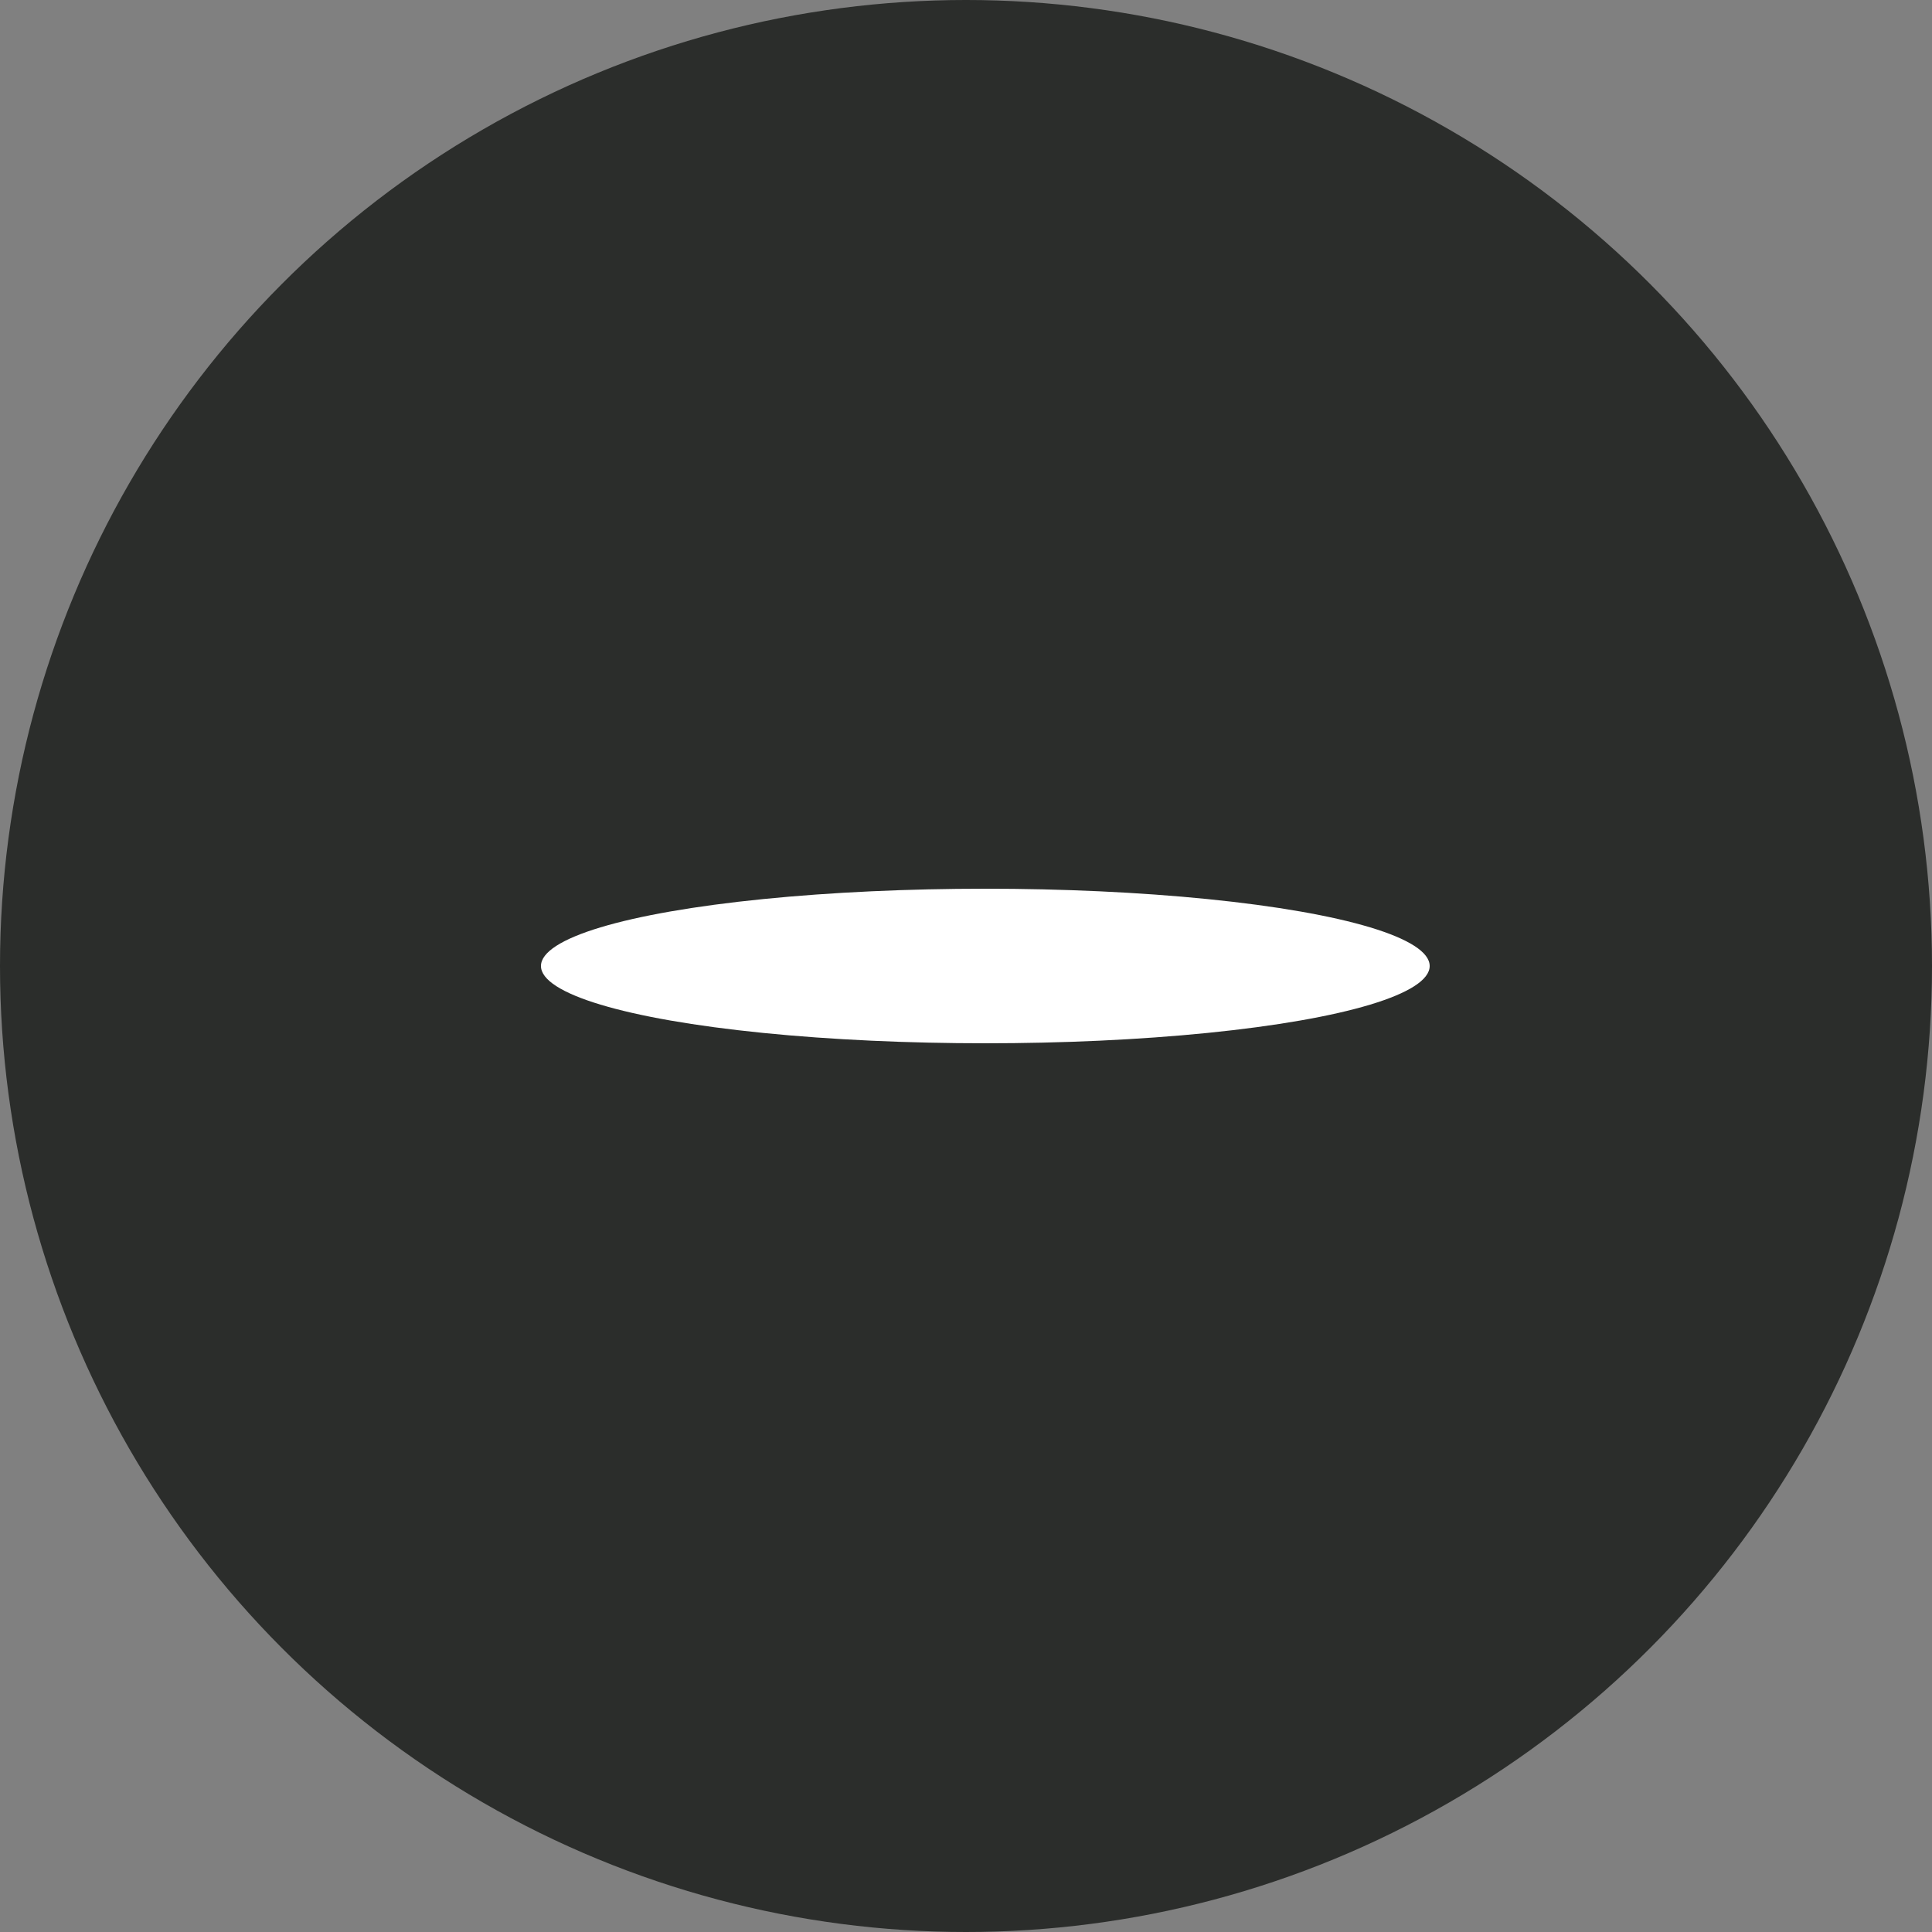 <svg xmlns="http://www.w3.org/2000/svg" width="50" height="50" viewBox="0 0 50 50">
  <rect x="0" y="0" width="50" height="50" fill="#808080" stroke="none"/>
  <g id="グループ_27404" data-name="グループ 27404" transform="translate(-1090 -31)">
    <circle id="楕円形_1" data-name="楕円形 1" cx="25" cy="25" r="25" transform="translate(1090 31)" fill="#2b2d2b"/>
    <ellipse id="楕円形_3" data-name="楕円形 3" cx="11.5" cy="2" rx="11.5" ry="2" transform="translate(1104 54)" fill="#fff"/>
  </g>
</svg>
